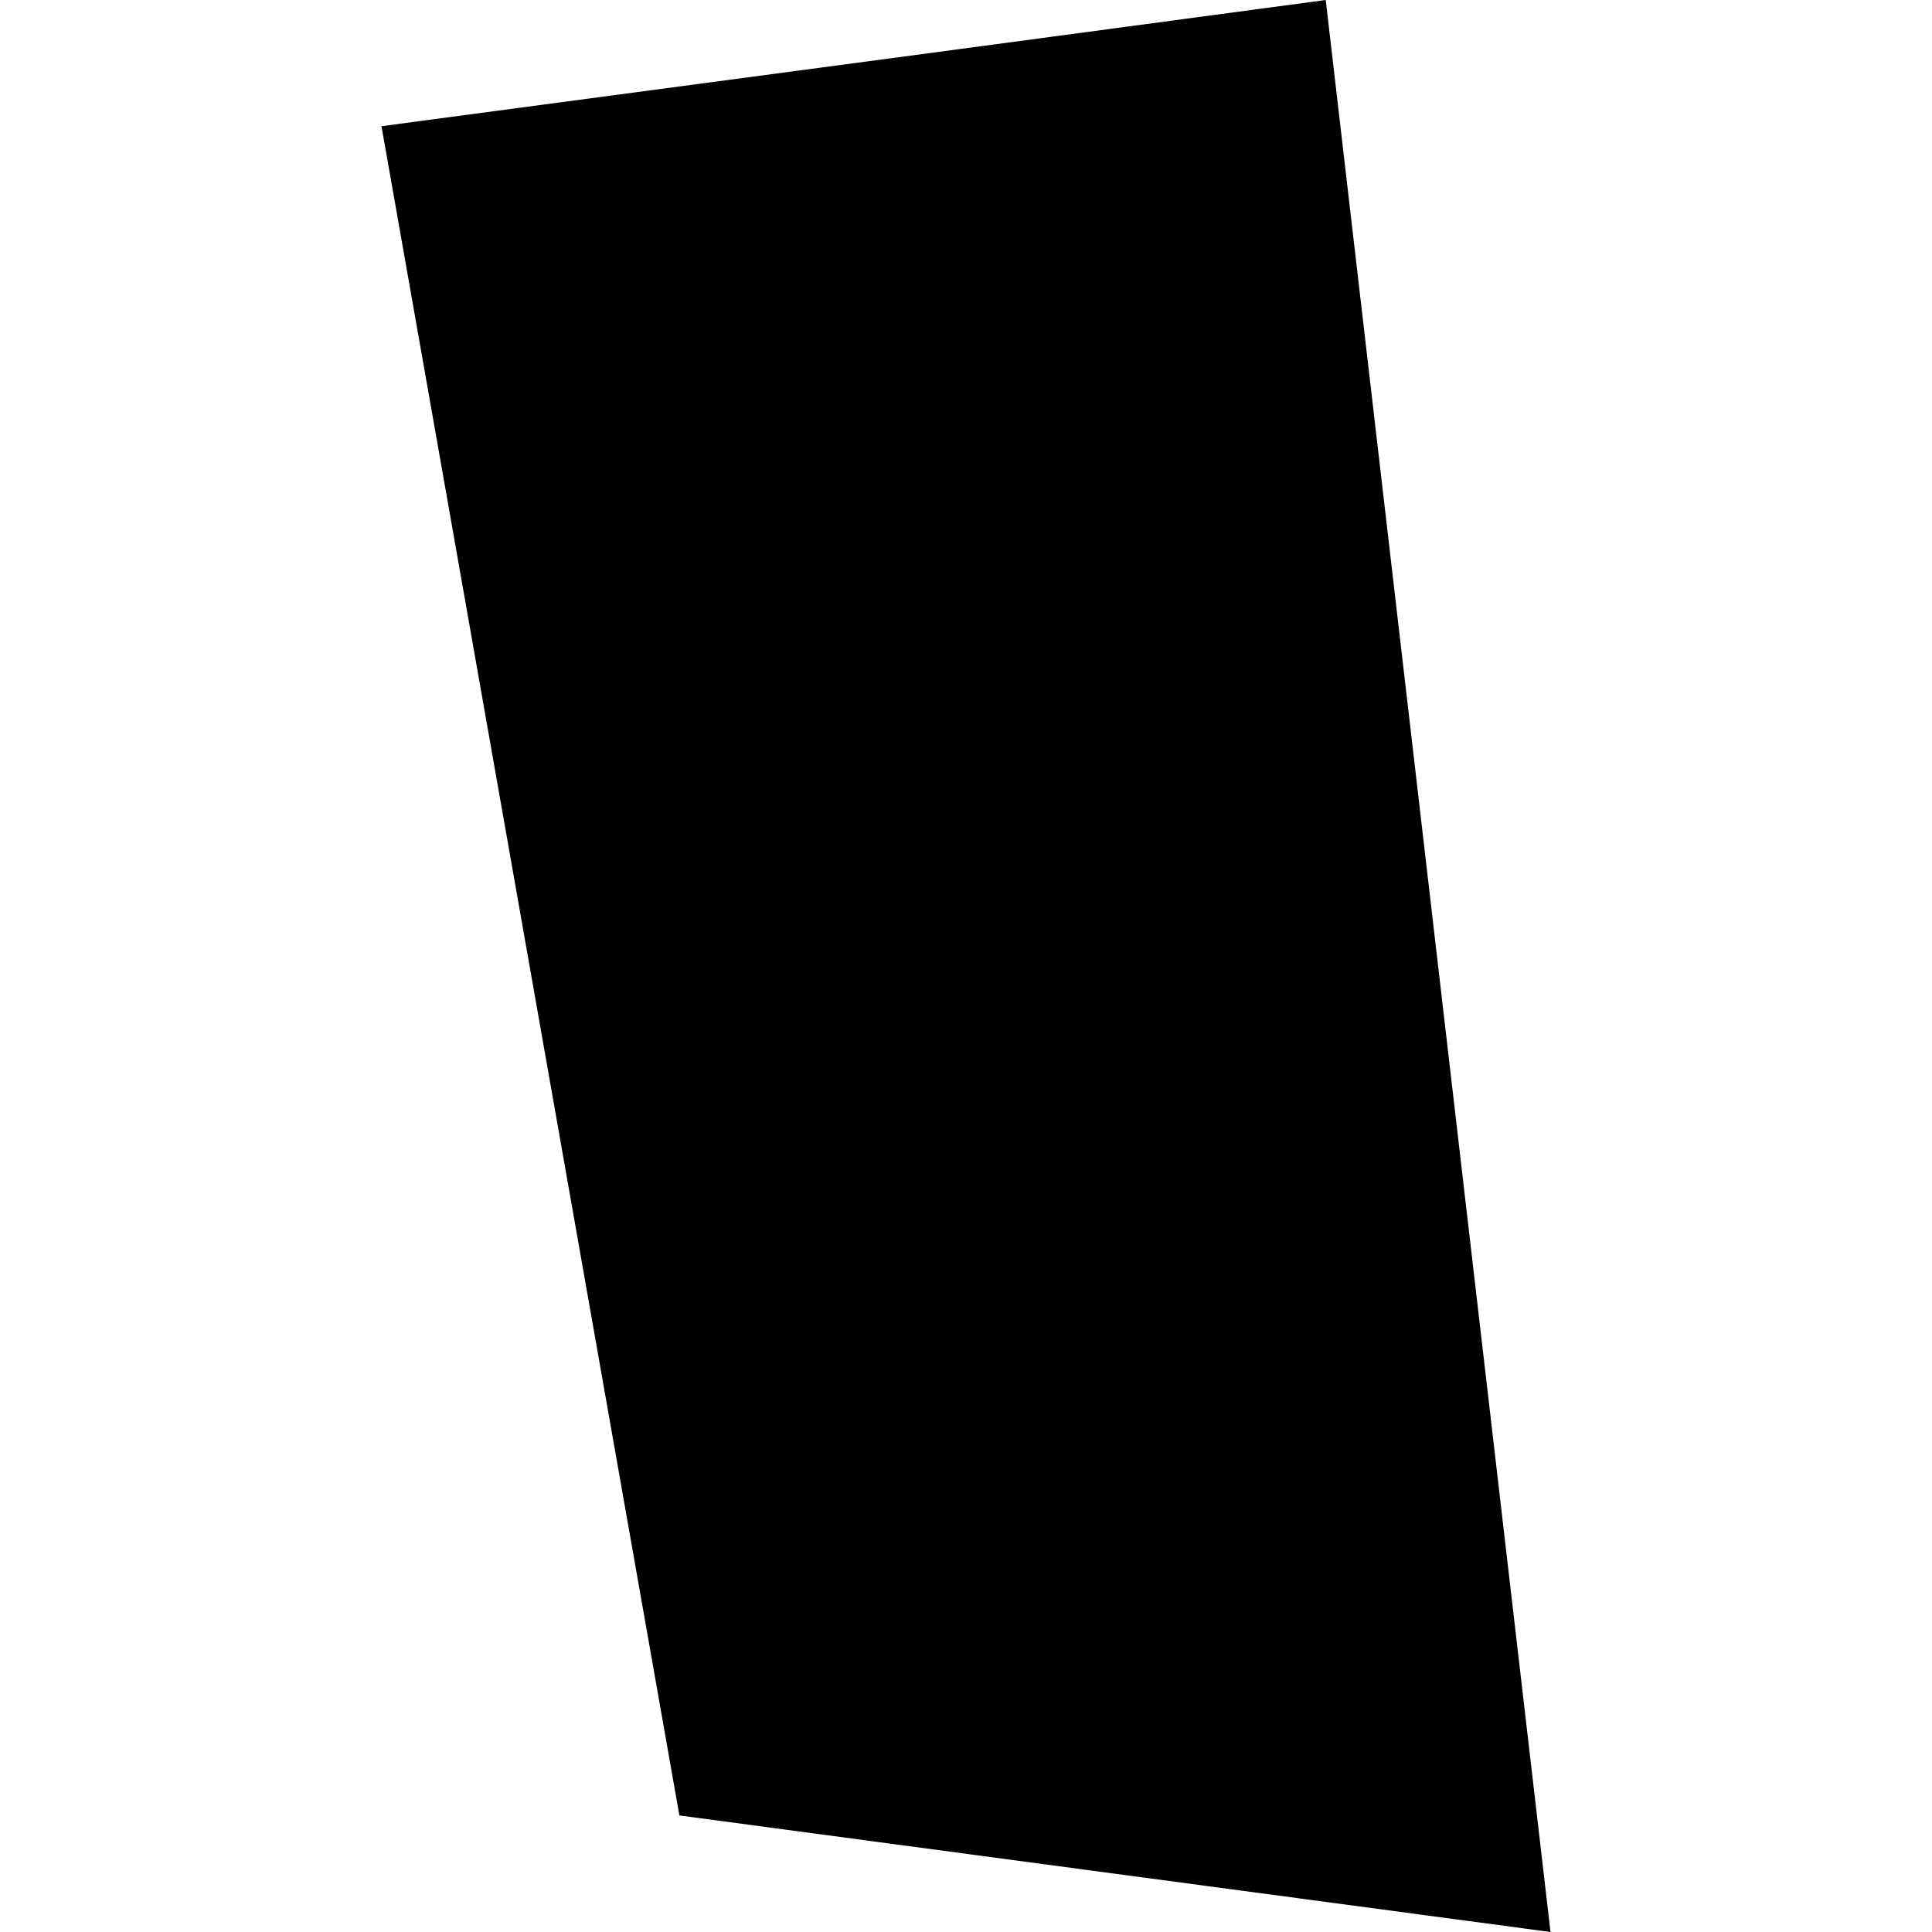 <?xml version="1.0" encoding="utf-8" standalone="no"?>
<!DOCTYPE svg PUBLIC "-//W3C//DTD SVG 1.1//EN"
  "http://www.w3.org/Graphics/SVG/1.1/DTD/svg11.dtd">
<!-- Created with matplotlib (https://matplotlib.org/) -->
<svg height="288pt" version="1.1" viewBox="0 0 288 288" width="288pt" xmlns="http://www.w3.org/2000/svg" xmlns:xlink="http://www.w3.org/1999/xlink">
 <defs>
  <style type="text/css">
*{stroke-linecap:butt;stroke-linejoin:round;}
  </style>
 </defs>
 <g id="figure_1">
  <g id="patch_1">
   <path d="M 0 288 
L 288 288 
L 288 0 
L 0 0 
z
" style="fill:none;opacity:0;"/>
  </g>
  <g id="axes_1">
   <g id="PatchCollection_1">
    <path clip-path="url(#p0b7ced17c4)" d="M 56.868 18.814 
L 101.275 270.625 
L 231.132 288 
L 197.622 0 
L 144.263 7.153 
L 56.868 18.814 
"/>
   </g>
  </g>
 </g>
 <defs>
  <clipPath id="p0b7ced17c4">
   <rect height="288" width="174.263" x="56.868" y="0"/>
  </clipPath>
 </defs>
</svg>
